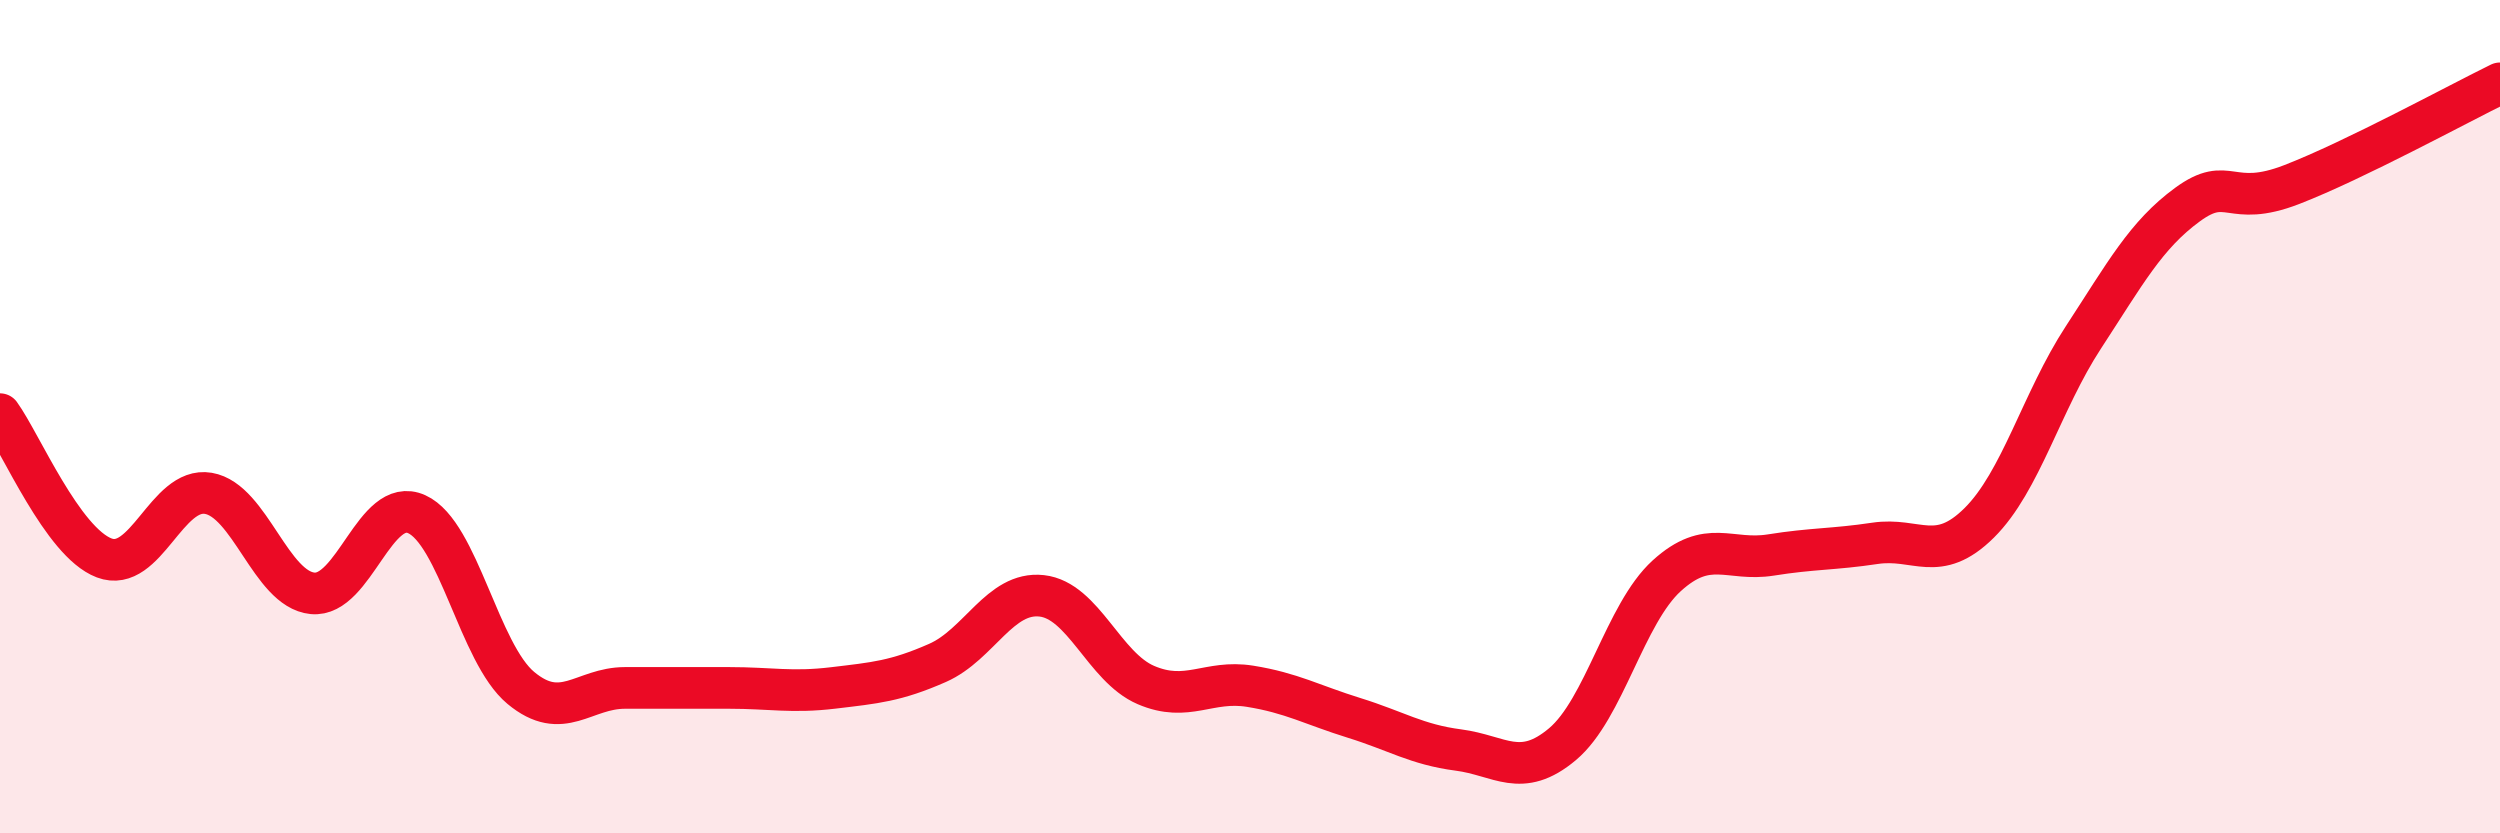 
    <svg width="60" height="20" viewBox="0 0 60 20" xmlns="http://www.w3.org/2000/svg">
      <path
        d="M 0,9.94 C 0.5,10.63 1.5,13.01 2.5,13.39 C 3.5,13.77 4,11.67 5,11.84 C 6,12.01 6.5,14.14 7.5,14.24 C 8.5,14.34 9,11.89 10,12.34 C 11,12.79 11.5,15.68 12.5,16.51 C 13.5,17.34 14,16.51 15,16.51 C 16,16.51 16.5,16.51 17.5,16.51 C 18.5,16.51 19,16.63 20,16.51 C 21,16.39 21.5,16.35 22.5,15.91 C 23.5,15.47 24,14.19 25,14.3 C 26,14.41 26.5,16.01 27.5,16.44 C 28.5,16.87 29,16.31 30,16.47 C 31,16.63 31.5,16.92 32.5,17.23 C 33.5,17.54 34,17.87 35,18 C 36,18.13 36.5,18.7 37.5,17.86 C 38.5,17.02 39,14.73 40,13.82 C 41,12.91 41.5,13.48 42.5,13.32 C 43.5,13.16 44,13.19 45,13.04 C 46,12.89 46.5,13.54 47.5,12.55 C 48.5,11.56 49,9.63 50,8.1 C 51,6.57 51.5,5.64 52.5,4.91 C 53.5,4.18 53.5,5.01 55,4.43 C 56.5,3.85 59,2.49 60,2L60 20L0 20Z"
        fill="#EB0A25"
        opacity="0.1"
        stroke-linecap="round"
        stroke-linejoin="round"
      />
      <path
        d="M 0,9.94 C 0.5,10.63 1.5,13.01 2.5,13.39 C 3.5,13.77 4,11.67 5,11.84 C 6,12.01 6.5,14.14 7.5,14.24 C 8.5,14.34 9,11.89 10,12.34 C 11,12.79 11.5,15.68 12.5,16.51 C 13.5,17.34 14,16.51 15,16.51 C 16,16.51 16.5,16.51 17.5,16.51 C 18.5,16.51 19,16.63 20,16.51 C 21,16.39 21.5,16.35 22.5,15.91 C 23.5,15.47 24,14.19 25,14.3 C 26,14.41 26.5,16.01 27.5,16.44 C 28.5,16.87 29,16.31 30,16.47 C 31,16.63 31.5,16.92 32.5,17.23 C 33.5,17.54 34,17.87 35,18 C 36,18.13 36.5,18.7 37.5,17.86 C 38.5,17.02 39,14.73 40,13.82 C 41,12.91 41.5,13.48 42.5,13.32 C 43.5,13.16 44,13.19 45,13.04 C 46,12.89 46.5,13.54 47.5,12.55 C 48.5,11.56 49,9.63 50,8.1 C 51,6.57 51.5,5.64 52.5,4.91 C 53.5,4.18 53.5,5.01 55,4.43 C 56.5,3.85 59,2.49 60,2"
        stroke="#EB0A25"
        stroke-width="1"
        fill="none"
        stroke-linecap="round"
        stroke-linejoin="round"
      />
    </svg>
  